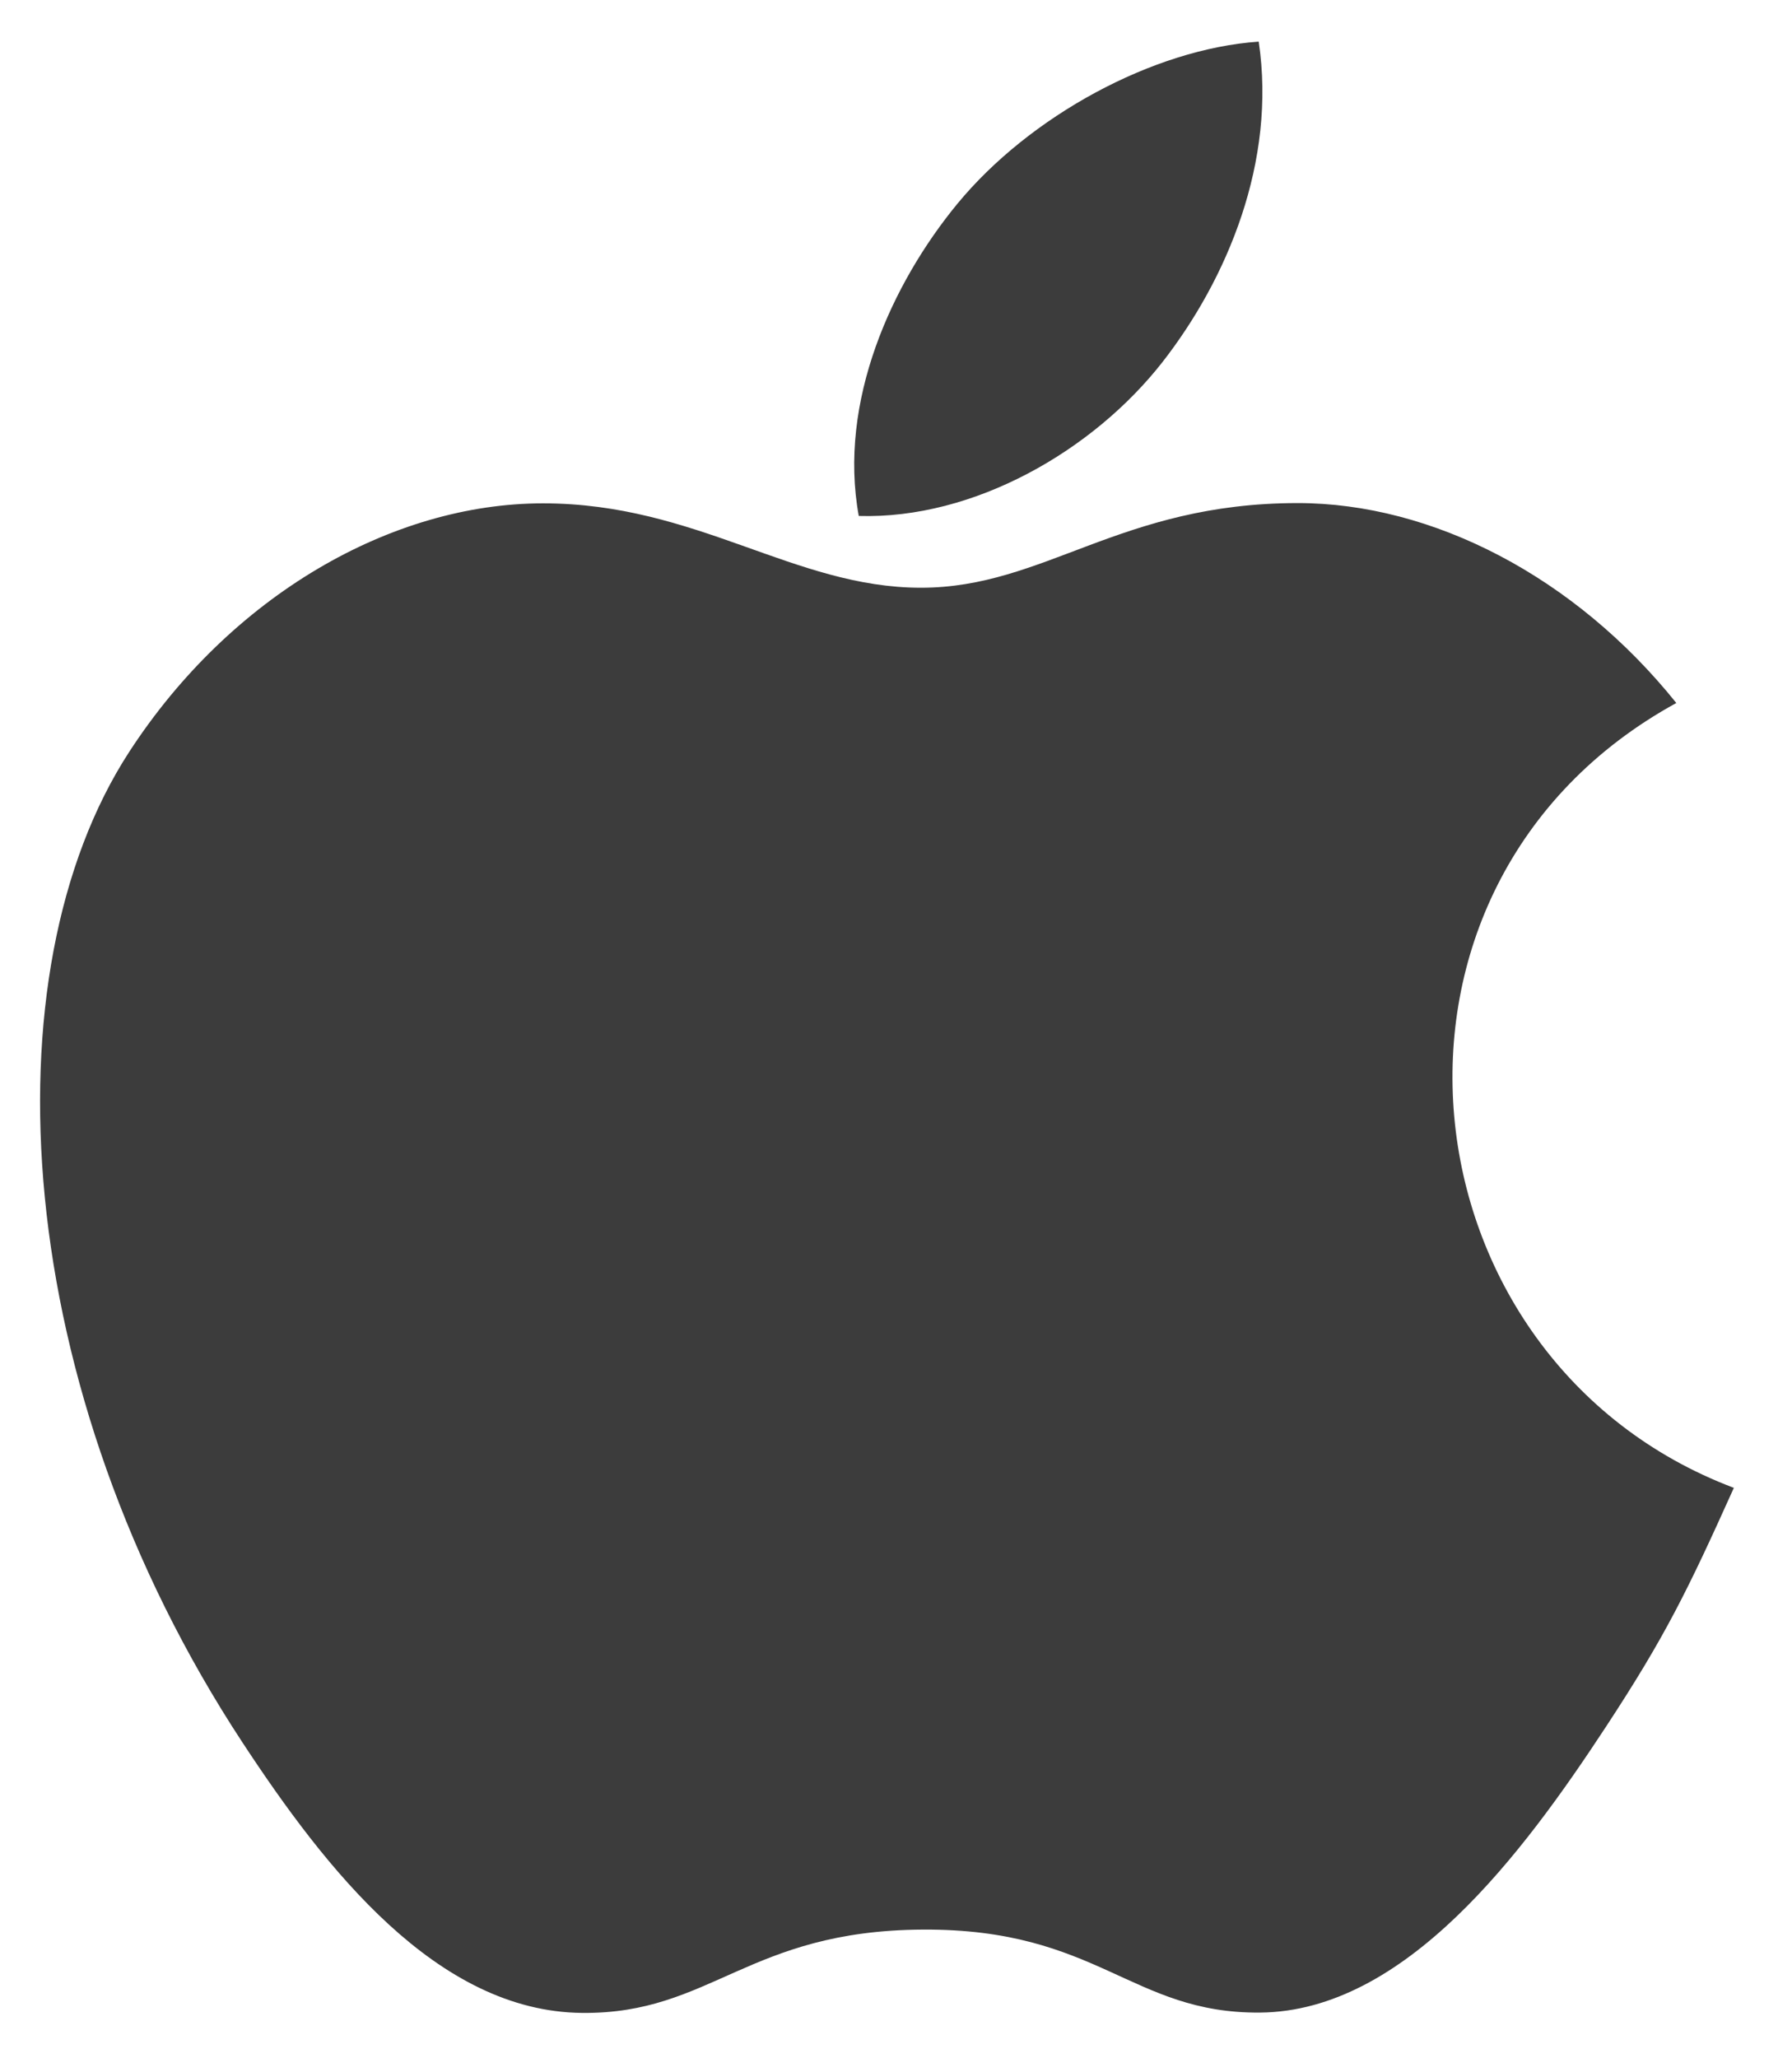 <svg width="27" height="31" viewBox="0 0 27 31" fill="none" xmlns="http://www.w3.org/2000/svg">
<path d="M26.124 22.409C25.428 23.954 25.092 24.644 24.195 26.01C22.943 27.917 21.175 30.292 18.987 30.312C17.044 30.329 16.544 29.047 13.904 29.062C11.266 29.076 10.716 30.336 8.771 30.317C6.583 30.297 4.908 28.153 3.654 26.245C0.151 20.914 -0.216 14.655 1.945 11.327C3.481 8.964 5.905 7.581 8.182 7.581C10.502 7.581 11.961 8.852 13.877 8.852C15.738 8.852 16.872 7.577 19.554 7.577C21.578 7.577 23.727 8.682 25.257 10.588C20.244 13.336 21.057 20.496 26.124 22.409ZM17.519 5.448C18.493 4.197 19.233 2.432 18.965 0.627C17.372 0.737 15.512 1.749 14.424 3.07C13.439 4.267 12.624 6.044 12.939 7.771C14.677 7.823 16.475 6.786 17.519 5.448Z" fill="#3C3C3C"/>
</svg>
